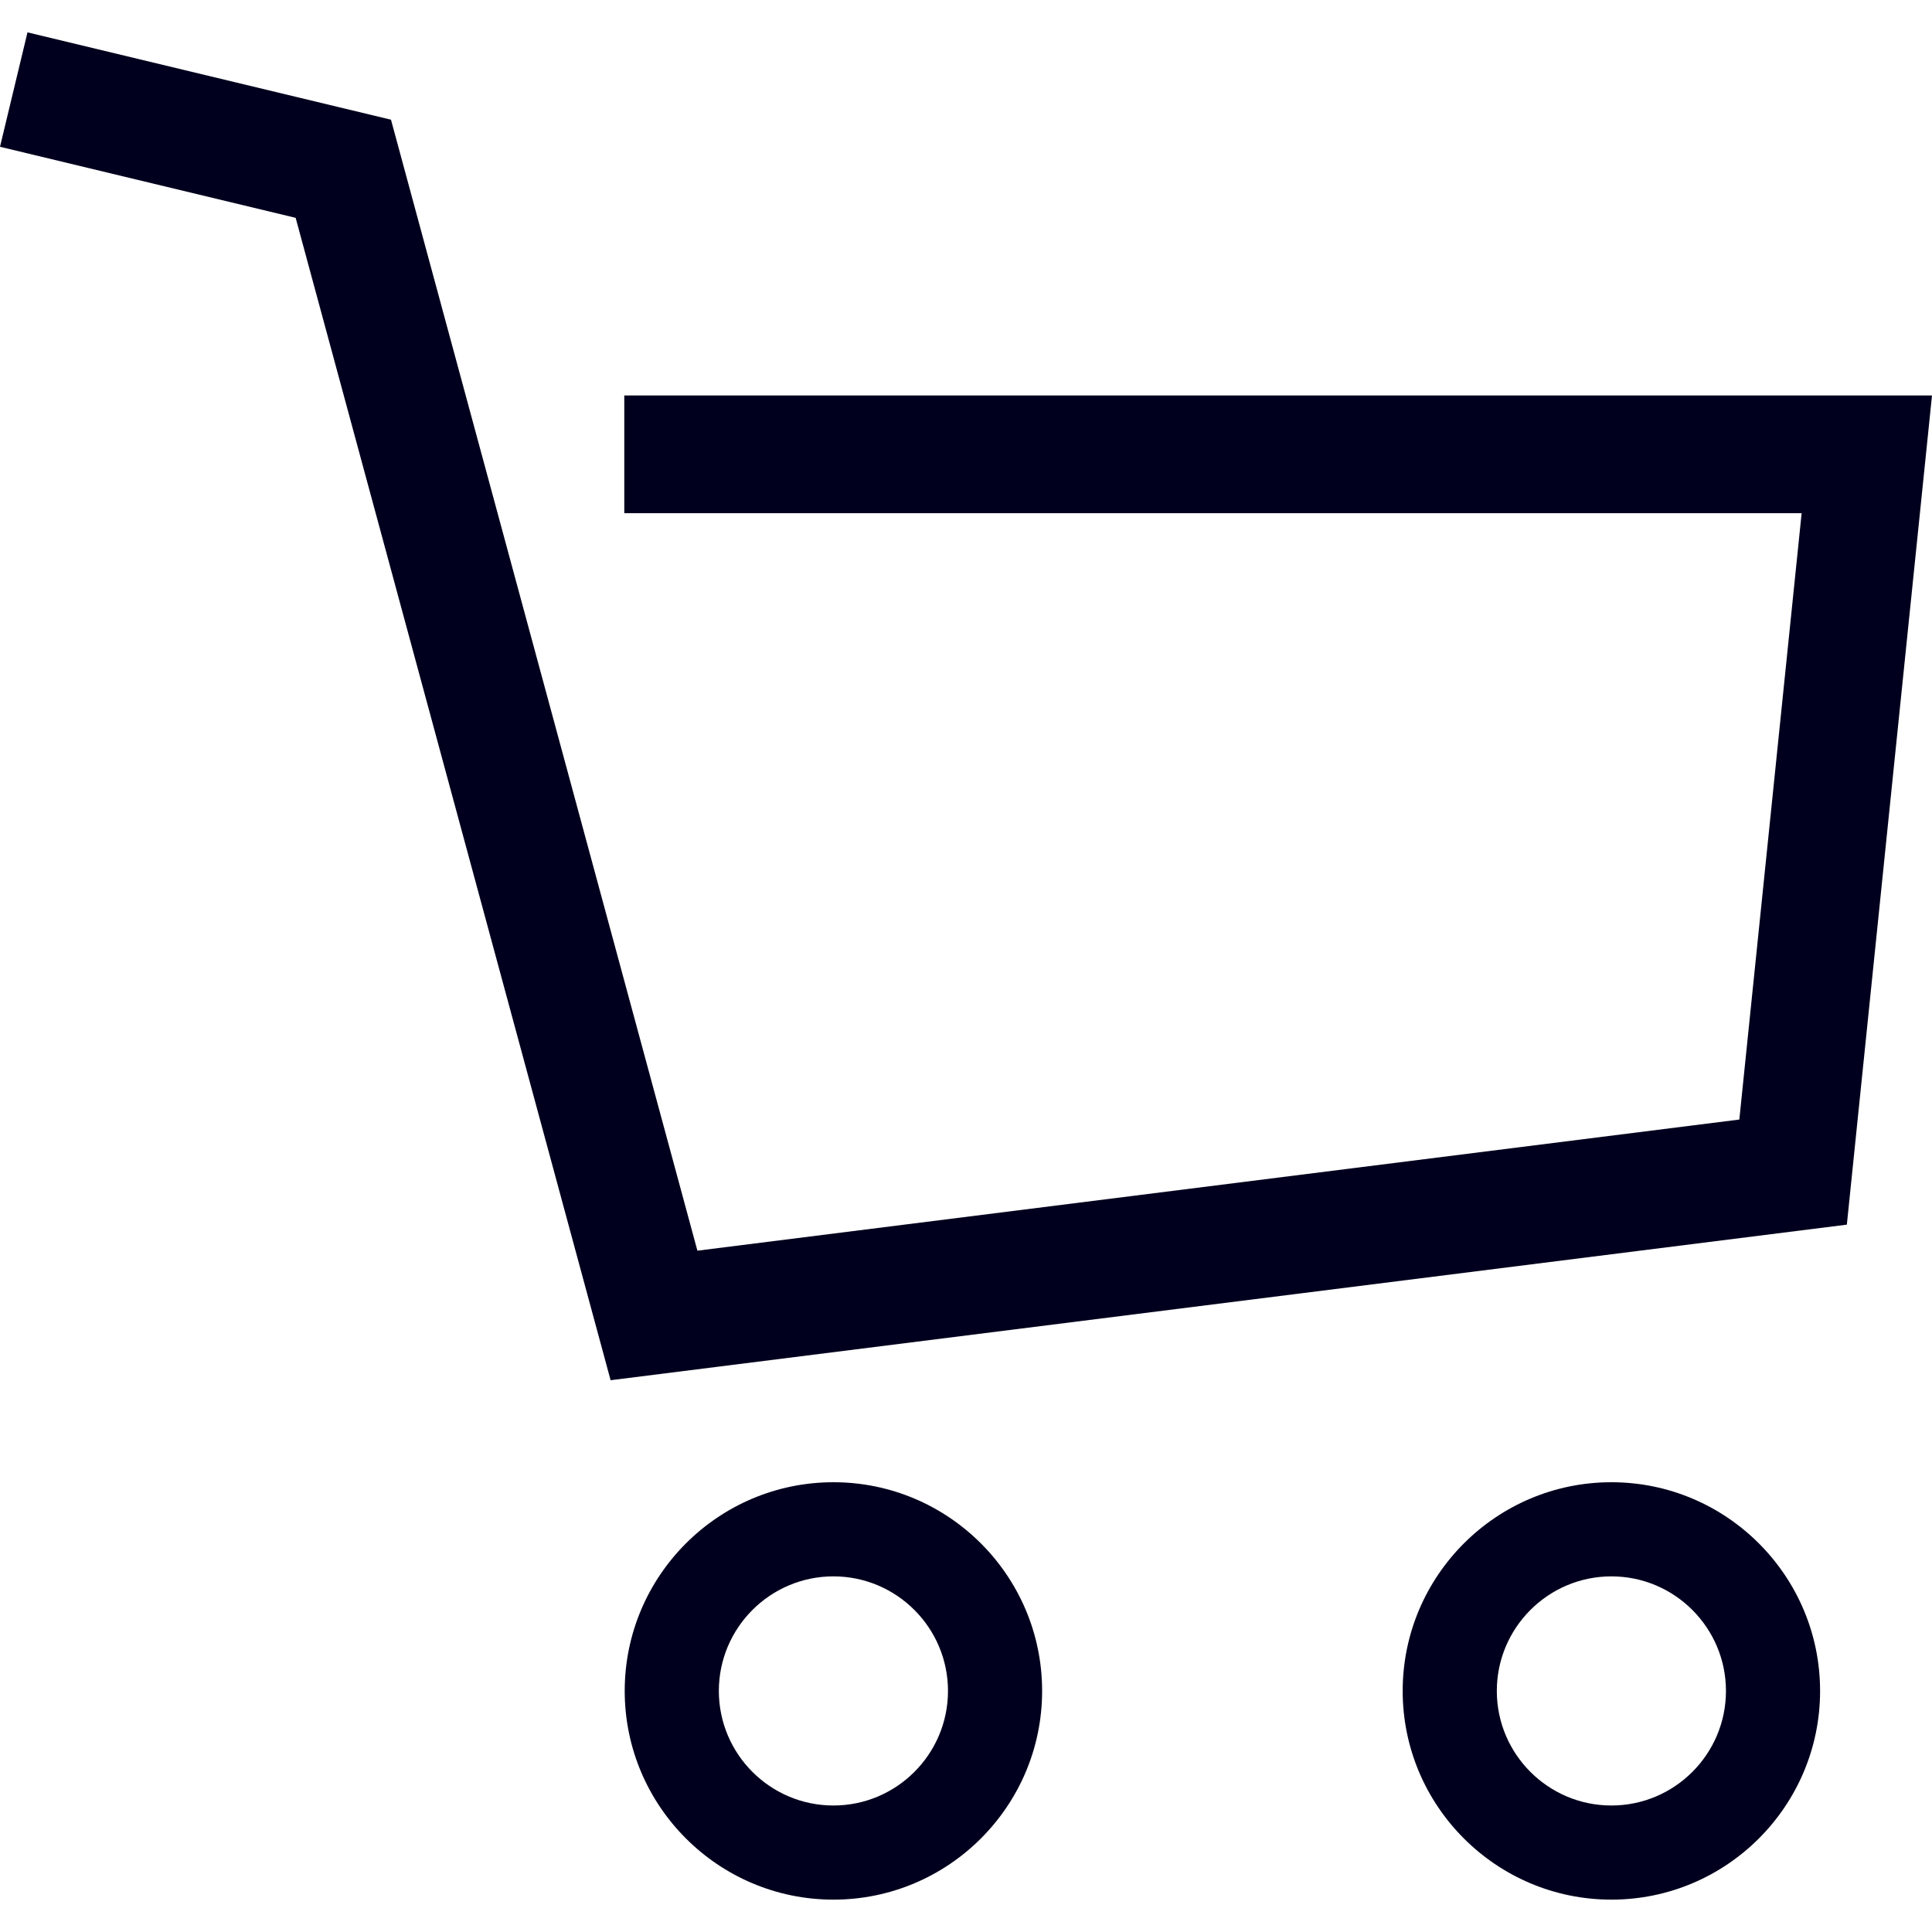 <?xml version="1.0" encoding="UTF-8"?>
<svg xmlns="http://www.w3.org/2000/svg" viewBox="0 0 40 40">
<defs><style>.fill-cart {fill:#00001e;}</style></defs>
<polygon class="fill-cart" points="12.642 28.576 6.121 4.51 0 3.039 .569 .67 8.095 2.478 14.439 25.894 36.011 23.179 37.301 10.625 12.925 10.625 12.925 8.188 40 8.188 38.237 25.355 12.642 28.576"/>
<path class="fill-cart" d="M17.255,39.33c-2.382,0-4.321-1.938-4.321-4.321s1.938-4.321,4.321-4.321,4.321,1.938,4.321,4.321-1.938,4.321-4.321,4.321Zm0-6.693c-1.308,0-2.372,1.064-2.372,2.372s1.064,2.372,2.372,2.372,2.372-1.064,2.372-2.372-1.064-2.372-2.372-2.372Z"/>
<path class="fill-cart" d="M33.362,39.33c-2.383,0-4.321-1.938-4.321-4.321s1.938-4.321,4.321-4.321,4.321,1.938,4.321,4.321-1.938,4.321-4.321,4.321Zm0-6.693c-1.308,0-2.372,1.064-2.372,2.372s1.064,2.372,2.372,2.372,2.372-1.064,2.372-2.372-1.064-2.372-2.372-2.372Z"/>
</svg>